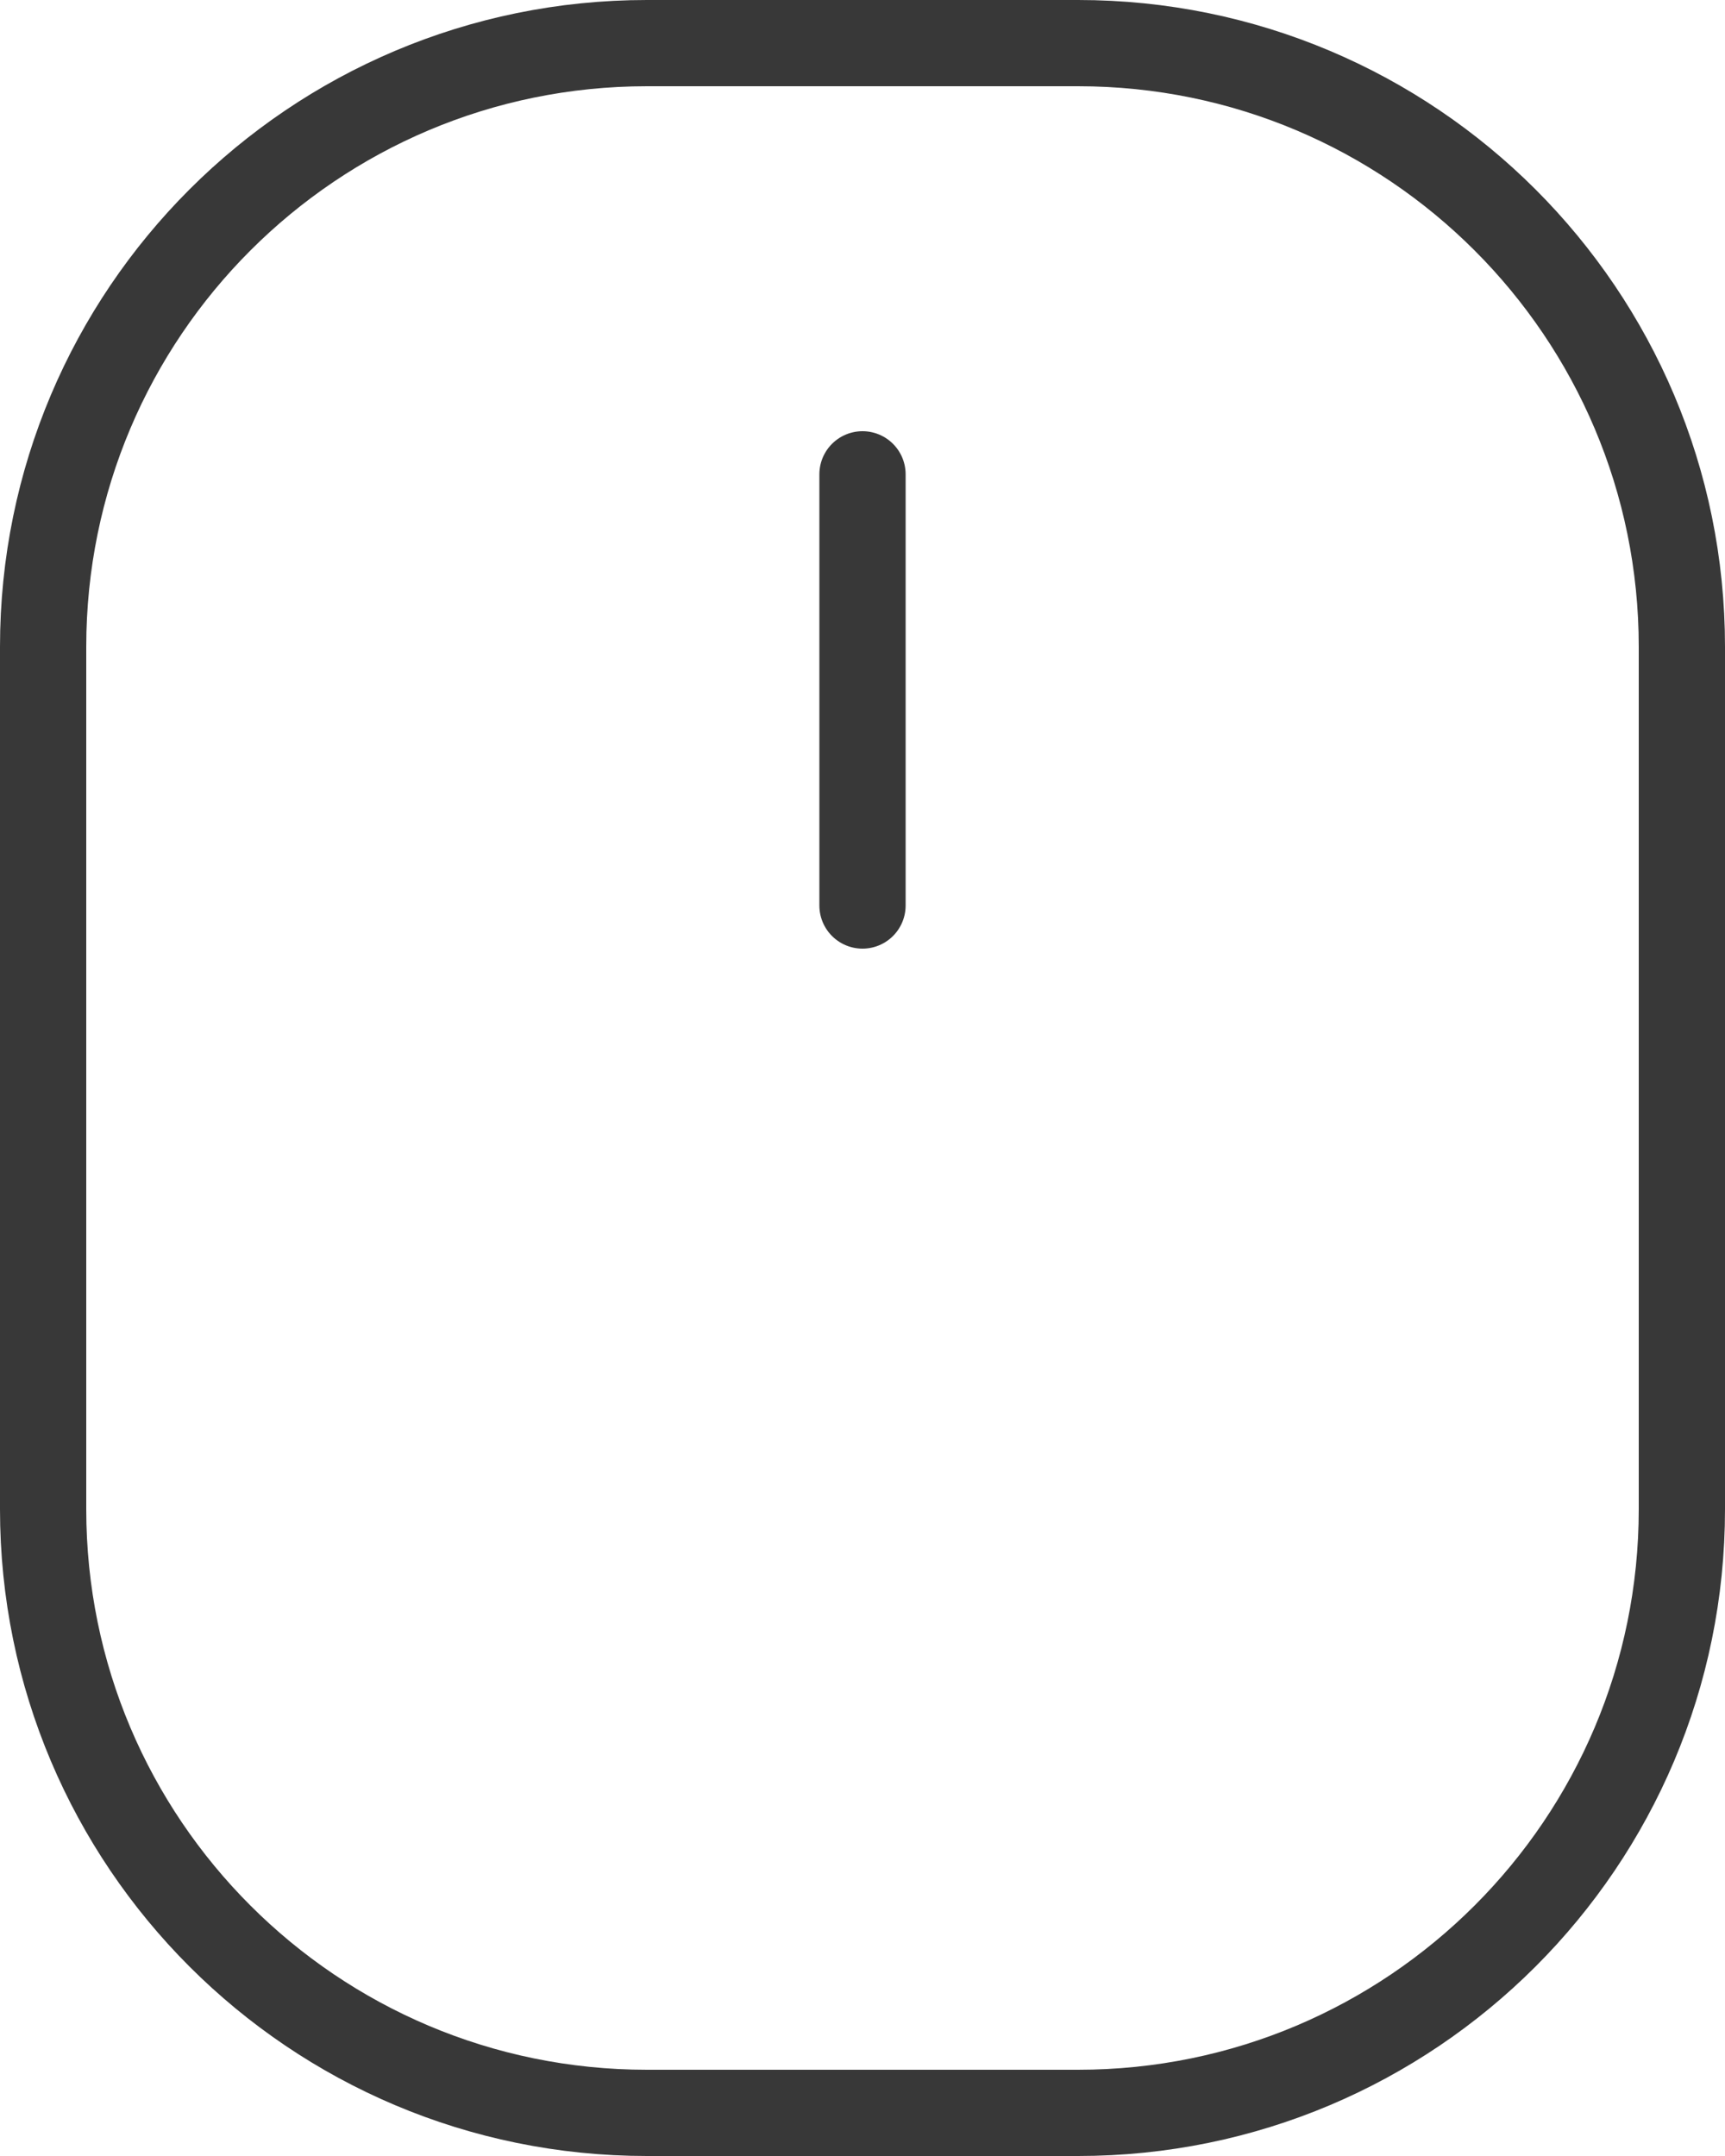 <?xml version="1.0" encoding="UTF-8"?> <svg xmlns="http://www.w3.org/2000/svg" width="160" height="200" viewBox="0 0 160 200" fill="none"> <path d="M100 4H60C29.072 4 4 29.072 4 60V140C4 170.928 29.072 196 60 196H100C130.928 196 156 170.928 156 140V60C156 29.072 130.928 4 100 4Z" stroke="#383838" stroke-width="8" stroke-linecap="round" stroke-linejoin="round"></path> <path d="M80 84V44" stroke="#383838" stroke-width="8" stroke-linecap="round" stroke-linejoin="round"></path> </svg> 